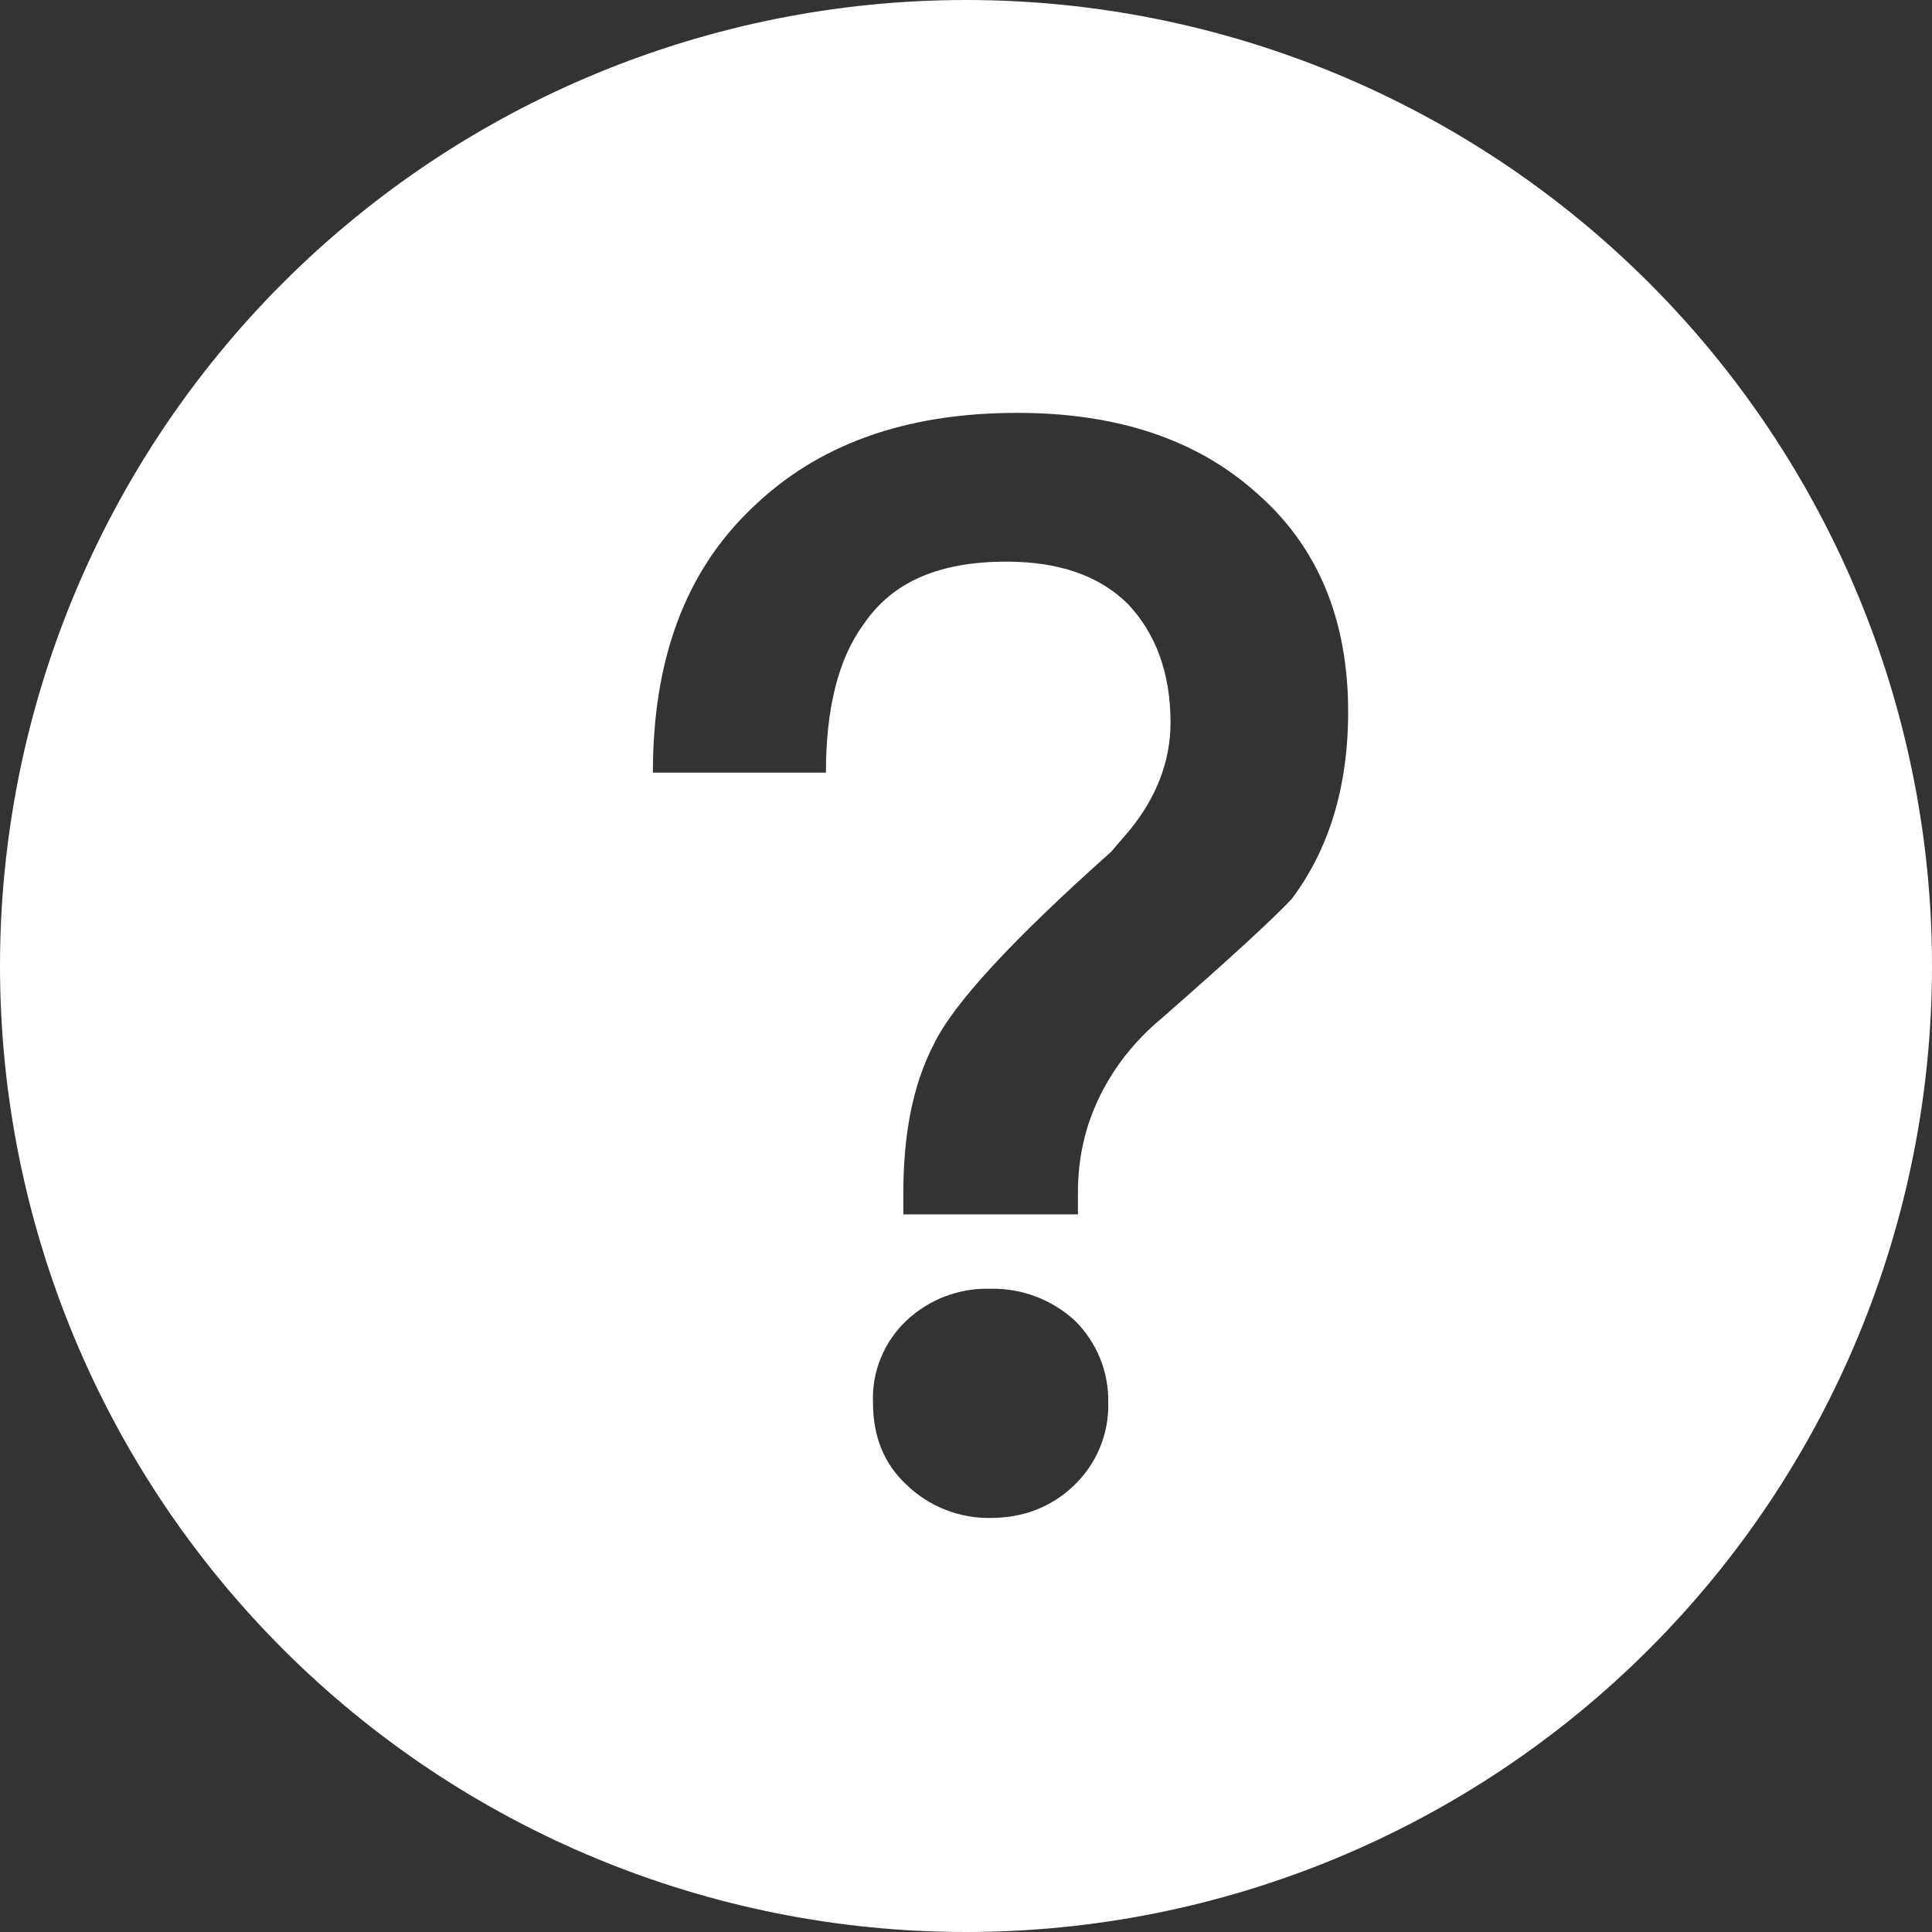<svg width="30" height="30" viewBox="0 0 30 30" fill="none" xmlns="http://www.w3.org/2000/svg">
<rect x="0" y="0" width="30" height="30" fill="#333333" stroke="none"/>
<path d="M15 0C18.978 0 22.794 1.58 25.607 4.393C28.42 7.206 30 11.022 30 15C30 18.978 28.42 22.794 25.607 25.607C22.794 28.42 18.978 30 15 30C11.022 30 7.206 28.42 4.393 25.607C1.58 22.794 0 18.978 0 15C0 11.022 1.58 7.206 4.393 4.393C7.206 1.58 11.022 0 15 0ZM15.795 6.411C14.051 6.411 12.684 6.906 11.67 7.896C10.633 8.886 10.138 10.254 10.138 11.998H12.825C12.825 11.008 13.014 10.23 13.414 9.688C13.862 9.028 14.593 8.721 15.63 8.721C16.431 8.721 17.068 8.934 17.516 9.381C17.94 9.829 18.176 10.442 18.176 11.22C18.176 11.809 17.964 12.375 17.539 12.894L17.256 13.224C15.724 14.591 14.805 15.581 14.499 16.217C14.169 16.854 14.027 17.631 14.027 18.527V18.857H16.738V18.527C16.738 17.961 16.856 17.466 17.091 16.995C17.304 16.571 17.61 16.17 18.034 15.816C19.166 14.826 19.849 14.19 20.061 13.954C20.627 13.2 20.934 12.234 20.934 11.055C20.934 9.617 20.462 8.486 19.519 7.661C18.576 6.812 17.327 6.411 15.795 6.411ZM15.371 20.012C14.89 19.999 14.424 20.177 14.074 20.507C13.902 20.67 13.766 20.868 13.677 21.087C13.587 21.307 13.546 21.543 13.556 21.78C13.556 22.299 13.721 22.723 14.074 23.053C14.421 23.39 14.887 23.576 15.371 23.571C15.889 23.571 16.314 23.406 16.667 23.076C16.843 22.91 16.983 22.709 17.076 22.486C17.17 22.263 17.215 22.022 17.209 21.78C17.214 21.544 17.17 21.309 17.081 21.09C16.992 20.871 16.859 20.673 16.691 20.507C16.332 20.177 15.858 19.999 15.371 20.012Z" fill="white"/>
</svg>
